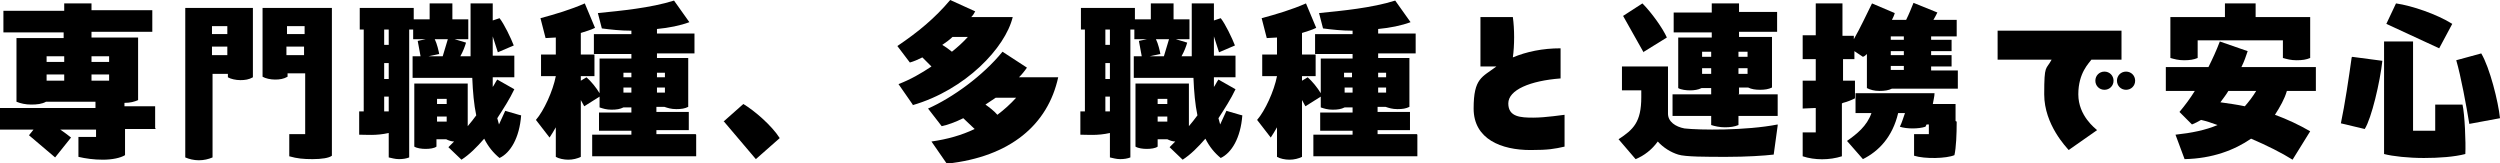 <?xml version="1.0" encoding="UTF-8"?>
<svg xmlns="http://www.w3.org/2000/svg" width="439.9" height="28.7" version="1.1" viewBox="0 0 439.9 28.7">
  <!-- Generator: Adobe Illustrator 28.7.1, SVG Export Plug-In . SVG Version: 1.2.0 Build 142)  -->
  <g>
    <g id="_レイヤー_2">
      <g>
        <path d="M27.4,22.7h-5.4v4.6c-.8.5-2.3.8-3.9.8s-3-.2-4.3-.5v-3.5h3.1v-1.3h-6.3c.7.5,1.3.9,1.9,1.4l-2.8,3.5-4.6-3.9.8-1H0v-3.8h16.8v-1.1h-8.7c-.7.4-1.6.5-2.6.5s-1.9-.2-2.6-.5V6.7h8.3v-1H.6V1.9h10.7V.6h4.8v1.2h10.7v3.8h-10.7v1h8.2v11c-.6.3-1.4.5-2.4.5v.6h5.4v3.8ZM8.2,9.9v1h3.1v-1h-3.1ZM8.2,14.2h3.1v-1.1h-3.1v1.1ZM16.1,9.9v1h3.1v-1h-3.1ZM19.2,13.1h-3.1v1.1h3.1v-1.1Z"/>
        <path d="M44.5,1.4v12.2c-.7.4-1.4.5-2.2.5s-1.7-.2-2.2-.5v-.6h-2.7v14.7c-.7.3-1.5.5-2.4.5s-1.7-.2-2.4-.5V1.4h12ZM40,6v-1.4h-2.7v1.4h2.7ZM37.3,9.7h2.7v-1.5h-2.7v1.5ZM58.4,1.4v26c-.5.4-1.8.6-3.4.6s-2.7-.1-4.1-.5v-3.9h2.8v-10.7h-3.1v.6c-.7.4-1.4.5-2.2.5s-1.7-.2-2.2-.5V1.4h12.4ZM53.6,6v-1.4h-3.1v1.4h3.1ZM50.4,9.7h3.1v-1.5h-3.1v1.5Z"/>
        <path d="M91.7,20.3c-.3,4-1.9,6.6-3.8,7.5-1.1-.9-2-2-2.7-3.4-1.3,1.5-2.6,2.8-4,3.7l-2.3-2.2,1-1c-.5,0-1-.2-1.4-.4h-1.7v1.3c-.4.3-1.2.4-1.9.4s-1.5-.1-2-.4v-11.1h9.4v7.5c.5-.6,1-1.2,1.5-1.9-.4-1.9-.6-4.1-.7-6.6h-10.5v-3.8h1.4l-.5-2.7,1.4-.3h-2.2v-1.7h-.7v22.5c-.5.2-1.1.3-1.8.3s-1.3-.2-1.8-.3v-4.3c-2.2.5-4,.3-5.2.3v-4.1h.8V5.2h-.7V1.4h9.5v2h2.8V.6h4v2.8h2.8v3.5h-2.4l2,.6c-.2.7-.5,1.5-1,2.4h1.8c0-2.8,0-5.9,0-9.3h3.9v3l1.2-.4c.8,1,2,3.5,2.5,4.8l-2.8,1.2-.9-2.8v3.4h3.8v3.8h-3.8c0,.4,0,1,0,1.7.3-.4.5-.9.8-1.3l3,1.7c-.8,1.7-1.9,3.4-3,5.1l.3,1.1,1.1-2.4,2.4.7ZM68.4,5.2h-.8v2.7h.8v-2.7ZM68.4,11.1h-.8v2.8h.8v-2.8ZM68.4,19.6v-2.6h-.8v2.6h.8ZM77.3,9.5l-1.9.4h2.5l.9-3h-2.3c.4.8.7,2.1.8,2.7ZM76.9,17.4v.9h1.7v-.9h-1.7ZM78.6,21.4v-.9h-1.7v.9h1.7Z"/>
        <path d="M122.5,23.7v3.8h-18.3v-3.8h6.9v-.7h-5.7v-3.2h5.7v-.9h-1.4c-.6.3-1.2.4-2.1.4s-1.5-.2-2.1-.4v-1.9l-2.7,1.7-.6-1.1v10c-.6.3-1.4.5-2.2.5s-1.7-.2-2.2-.5v-5.2c-.4.7-.7,1.2-1.1,1.8l-2.4-3.1c1.4-1.6,3-5.1,3.5-7.7h-2.6v-3.8h2.6v-3c-.6,0-1.2.1-1.8.1l-.9-3.5c2.6-.7,5.3-1.5,7.8-2.6l1.8,4.3c-.8.4-1.6.6-2.5.9v3.8h2.4v3.8h-2.4v.8l1-.6c.8.7,1.7,1.8,2.3,2.8v-6.1h5.6v-.8h-6.6v-3.5h6.6v-.6c-1.9,0-3.7-.2-5.2-.4l-.7-2.7c4-.4,9.3-.9,13.4-2.2l2.7,3.8c-1.6.6-3.6,1-5.7,1.2v.8h6.6v3.5h-6.6v.8h5.5v8.6c-.6.3-1.2.4-2.1.4s-1.5-.2-2.1-.4h-1.4v.9h5.7v3.2h-5.7v.7h6.9ZM109.7,12.8v.8h1.4v-.8h-1.4ZM111.1,16.3v-.9h-1.4v.9h1.4ZM115.6,12.8v.8h1.4v-.8h-1.4ZM117,16.3v-.9h-1.4v.9h1.4Z"/>
        <path d="M127.3,21.4l3.5-3.1c2,1.2,5,3.8,6.4,6l-4.2,3.7-5.6-6.6Z"/>
        <path d="M160.6,18.4l-2.5-3.6c2.1-.8,4-1.9,5.8-3.1l-1.6-1.6c-.8.4-1.5.7-2.2.9l-2.2-2.9c3.7-2.5,6.6-4.9,9.3-8.1l4.4,2c-.2.4-.4.7-.7,1h7.3c-1.3,5.4-8.3,12.8-17.6,15.5ZM186.2,13.6c-1.8,8.3-8.4,14-19.6,15.2l-2.7-3.9c2.8-.4,5.3-1.1,7.6-2.2l-2-1.9c-1.4.7-2.8,1.2-3.8,1.4l-2.4-3.1c4.3-1.9,9.7-5.8,13.1-10l4.3,2.8c-.4.6-.9,1.2-1.4,1.7h6.8ZM167.5,9.1c1-.8,2-1.7,2.8-2.6h-2.7c-.5.5-1.2,1-1.8,1.4.5.3,1.1.7,1.7,1.2ZM178.9,17.2h-3.7c-.6.4-1.2.8-1.8,1.2.7.5,1.5,1.1,2.1,1.8,1.2-.9,2.3-1.9,3.3-3Z"/>
        <path d="M218.6,20.3c-.3,4-1.9,6.6-3.8,7.5-1.1-.9-2-2-2.7-3.4-1.3,1.5-2.6,2.8-4,3.7l-2.3-2.2,1-1c-.5,0-1-.2-1.4-.4h-1.7v1.3c-.4.3-1.2.4-1.9.4s-1.5-.1-2-.4v-11.1h9.4v7.5c.5-.6,1-1.2,1.5-1.9-.4-1.9-.6-4.1-.7-6.6h-10.5v-3.8h1.4l-.5-2.7,1.4-.3h-2.2v-1.7h-.7v22.5c-.5.2-1.1.3-1.8.3s-1.3-.2-1.8-.3v-4.3c-2.2.5-4,.3-5.2.3v-4.1h.8V5.2h-.7V1.4h9.5v2h2.8V.6h4v2.8h2.8v3.5h-2.4l2,.6c-.2.7-.5,1.5-1,2.4h1.8c0-2.8,0-5.9,0-9.3h3.9v3l1.2-.4c.8,1,2,3.5,2.5,4.8l-2.8,1.2-.9-2.8v3.4h3.8v3.8h-3.8c0,.4,0,1,0,1.7.3-.4.5-.9.8-1.3l3,1.7c-.8,1.7-1.9,3.4-3,5.1l.3,1.1,1.1-2.4,2.4.7ZM195.3,5.2h-.8v2.7h.8v-2.7ZM195.3,11.1h-.8v2.8h.8v-2.8ZM195.3,19.6v-2.6h-.8v2.6h.8ZM204.2,9.5l-1.9.4h2.5l.9-3h-2.3c.4.8.7,2.1.8,2.7ZM203.7,17.4v.9h1.7v-.9h-1.7ZM205.4,21.4v-.9h-1.7v.9h1.7Z"/>
        <path d="M249.4,23.7v3.8h-18.3v-3.8h6.9v-.7h-5.7v-3.2h5.7v-.9h-1.4c-.6.3-1.2.4-2.1.4s-1.5-.2-2.1-.4v-1.9l-2.7,1.7-.6-1.1v10c-.6.3-1.4.5-2.2.5s-1.7-.2-2.2-.5v-5.2c-.4.7-.7,1.2-1.1,1.8l-2.4-3.1c1.4-1.6,3-5.1,3.5-7.7h-2.6v-3.8h2.6v-3c-.6,0-1.2.1-1.8.1l-.9-3.5c2.6-.7,5.3-1.5,7.8-2.6l1.8,4.3c-.8.4-1.6.6-2.5.9v3.8h2.4v3.8h-2.4v.8l1-.6c.8.7,1.7,1.8,2.3,2.8v-6.1h5.6v-.8h-6.6v-3.5h6.6v-.6c-1.9,0-3.7-.2-5.2-.4l-.7-2.7c4-.4,9.3-.9,13.4-2.2l2.7,3.8c-1.6.6-3.6,1-5.7,1.2v.8h6.6v3.5h-6.6v.8h5.5v8.6c-.6.3-1.2.4-2.1.4s-1.5-.2-2.1-.4h-1.4v.9h5.7v3.2h-5.7v.7h6.9ZM236.5,12.8v.8h1.4v-.8h-1.4ZM238,16.3v-.9h-1.4v.9h1.4ZM242.5,12.8v.8h1.4v-.8h-1.4ZM243.9,16.3v-.9h-1.4v.9h1.4Z"/>
        <path d="M275.3,20.2v5.6c-1.8.4-2.8.6-6,.6-5.1,0-10-1.9-10-7.3s1.5-5.5,4-7.4h-2.8V3h5.7c.3,2.1.3,5,0,7.1,2.4-1,5.2-1.6,8.4-1.6v5.3c-5.3.4-9.2,2-9.2,4.4s2.2,2.5,4.4,2.5,5.3-.5,5.5-.5Z"/>
        <path d="M312.8,22.1l-.7,5.1c-1.7.2-4.8.4-8.3.4s-7.3,0-8.5-.4c-1.3-.4-2.6-1.2-3.6-2.3-1,1.4-2.4,2.5-3.9,3.1l-3-3.5c2.6-1.7,4-3,4-7.4v-1.2h-3.4v-4.2h8.1v8.3c0,1.4,1.3,2.3,2.9,2.6,2.6.3,10.8.4,16.4-.7ZM289.2,9.2l-3.6-6.4,3.4-2.2c1.6,1.6,3.6,4.4,4.3,6l-4.2,2.6ZM305.9,16.6h6.9v3.8h-6.9v1.6c-.7.3-1.5.4-2.4.4s-1.8-.2-2.4-.4v-1.6h-6.8v-3.8h6.8v-1.1h-1.7c-.6.3-1.3.4-2,.4s-1.6-.1-2.1-.4V6.6h5.9v-.9h-6.7v-3.5h6.7V.6h4.8v1.5h6.7v3.5h-6.7v.9h5.8v8.9c-.6.3-1.3.4-2.1.4s-1.5-.1-2.1-.4h-1.6v1.1ZM301.1,9.1h-1.6v.9h1.6v-.9ZM299.5,13h1.6v-1h-1.6v1ZM307.5,9.1h-1.6v.9h1.6v-.9ZM307.5,13v-1h-1.6v1h1.6Z"/>
        <path d="M324.1,18.2v9.3c-2.2.7-4.8.7-6.9,0v-4.2h2.3v-4.3c-.8,0-1.6.1-2.3.1v-4.9h2.3v-3.8h-2.3v-4.2h2.3V.6h4.7v5.7h2v.6c1.2-2.1,2.2-4.3,3.2-6.3l4,1.7c-.1.4-.3.8-.5,1.2h2.5c.5-1,.9-2,1.3-3l4.2,1.7c-.2.4-.4.8-.7,1.3h4.1v2.9h-4.5v.6h3.6v2h-3.6v.7h3.6v2h-3.6v.7h4.7v3.2h-11.6c-.6.3-1.3.4-2.2.4s-1.6-.2-2.2-.5v-6c-.2.2-.4.4-.7.5l-1.5-1v1.4h-2v3.8h2.1v3.1c-.6.3-1.3.6-2.1.8ZM344.3,21.4c0,2.2-.1,4.6-.4,5.9-1.4.6-5.2.7-7.1.1v-3.8h2.6v-1.7h-.4l-.2.4c-1.2.4-3.3.4-4.5,0,.4-.8.6-1.6.9-2.4h-1.2c-1,4.2-3.4,6.7-6.2,8.1l-2.8-3.2c1.7-1.2,3.5-2.6,4.3-4.9h-2.8v-3.5h13.9c0,.6-.2,1.2-.3,1.9h4c0,.9,0,2,0,3ZM335,6.4h-2.3v.6h2.3v-.6ZM335,9h-2.3v.7h2.3v-.7ZM335,11.6h-2.3v.7h2.3v-.7Z"/>
        <path d="M369,22.9l-5,3.5c-.3-.4-4.3-4.4-4.3-9.8s.3-4.2,1.3-6.1h-9.5v-5.1h21.8v5.1h-5.3c-.4.6-2.3,2.3-2.3,6.1s3,6,3.3,6.3ZM371.9,14.2c0,.9-.7,1.6-1.6,1.6s-1.6-.7-1.6-1.6.7-1.6,1.6-1.6,1.6.7,1.6,1.6ZM375.7,14.2c0,.9-.7,1.6-1.6,1.6s-1.6-.7-1.6-1.6.7-1.6,1.6-1.6,1.6.7,1.6,1.6Z"/>
        <path d="M407.5,11.8v4.2h-5.1c-.4,1.4-1.2,2.8-2.1,4.2,2.2.8,4.3,1.8,6.2,2.9l-3.1,5c-1.9-1.2-4.5-2.5-7.3-3.7-2.9,2-6.8,3.5-11.7,3.6l-1.6-4.3c2.8-.3,5.3-.8,7.4-1.7-1.1-.4-2-.7-2.9-.9-.5.3-1.1.6-1.6.8l-2.2-2.2c1-1.2,1.9-2.4,2.7-3.7h-5.1v-4.2h7.5c.7-1.4,1.4-2.9,2-4.5l4.9,1.7c-.3.9-.6,1.8-1.1,2.8h13.2ZM386.7,7.1v3.1c-.7.3-1.4.4-2.4.4s-1.7-.2-2.4-.4V3h9.6V.6h5.4v2.4h9.6v7.2c-.7.3-1.4.4-2.4.4s-1.7-.2-2.4-.4v-3.1h-15.1ZM397,16h-4.9c-.4.7-.9,1.3-1.4,2,1.4.2,2.9.4,4.3.7.7-.8,1.4-1.7,2-2.7Z"/>
        <path d="M413.9,10l5.3.7c-.4,3.7-1.9,10.1-3.1,12l-4.2-1c.7-3.3,1.4-8,1.9-11.6ZM433.3,18.4c.4,1.7.6,6.7.5,8.7-1.9.5-4.6.7-7.3.7s-5.5-.3-7-.7V7.3h5.1v15.7h3.9v-4.6h4.7ZM429.2,8.5l-9.3-4.3,1.7-3.6c2.8.4,7.2,1.9,9.9,3.6l-2.3,4.3ZM439.9,20.8l-5.4,1c-.5-3.1-1.5-8.5-2.3-11.2l4.4-1.2c1.5,2.5,3,8.5,3.3,11.4Z"/>
      </g>
    </g>
  </g>
</svg>